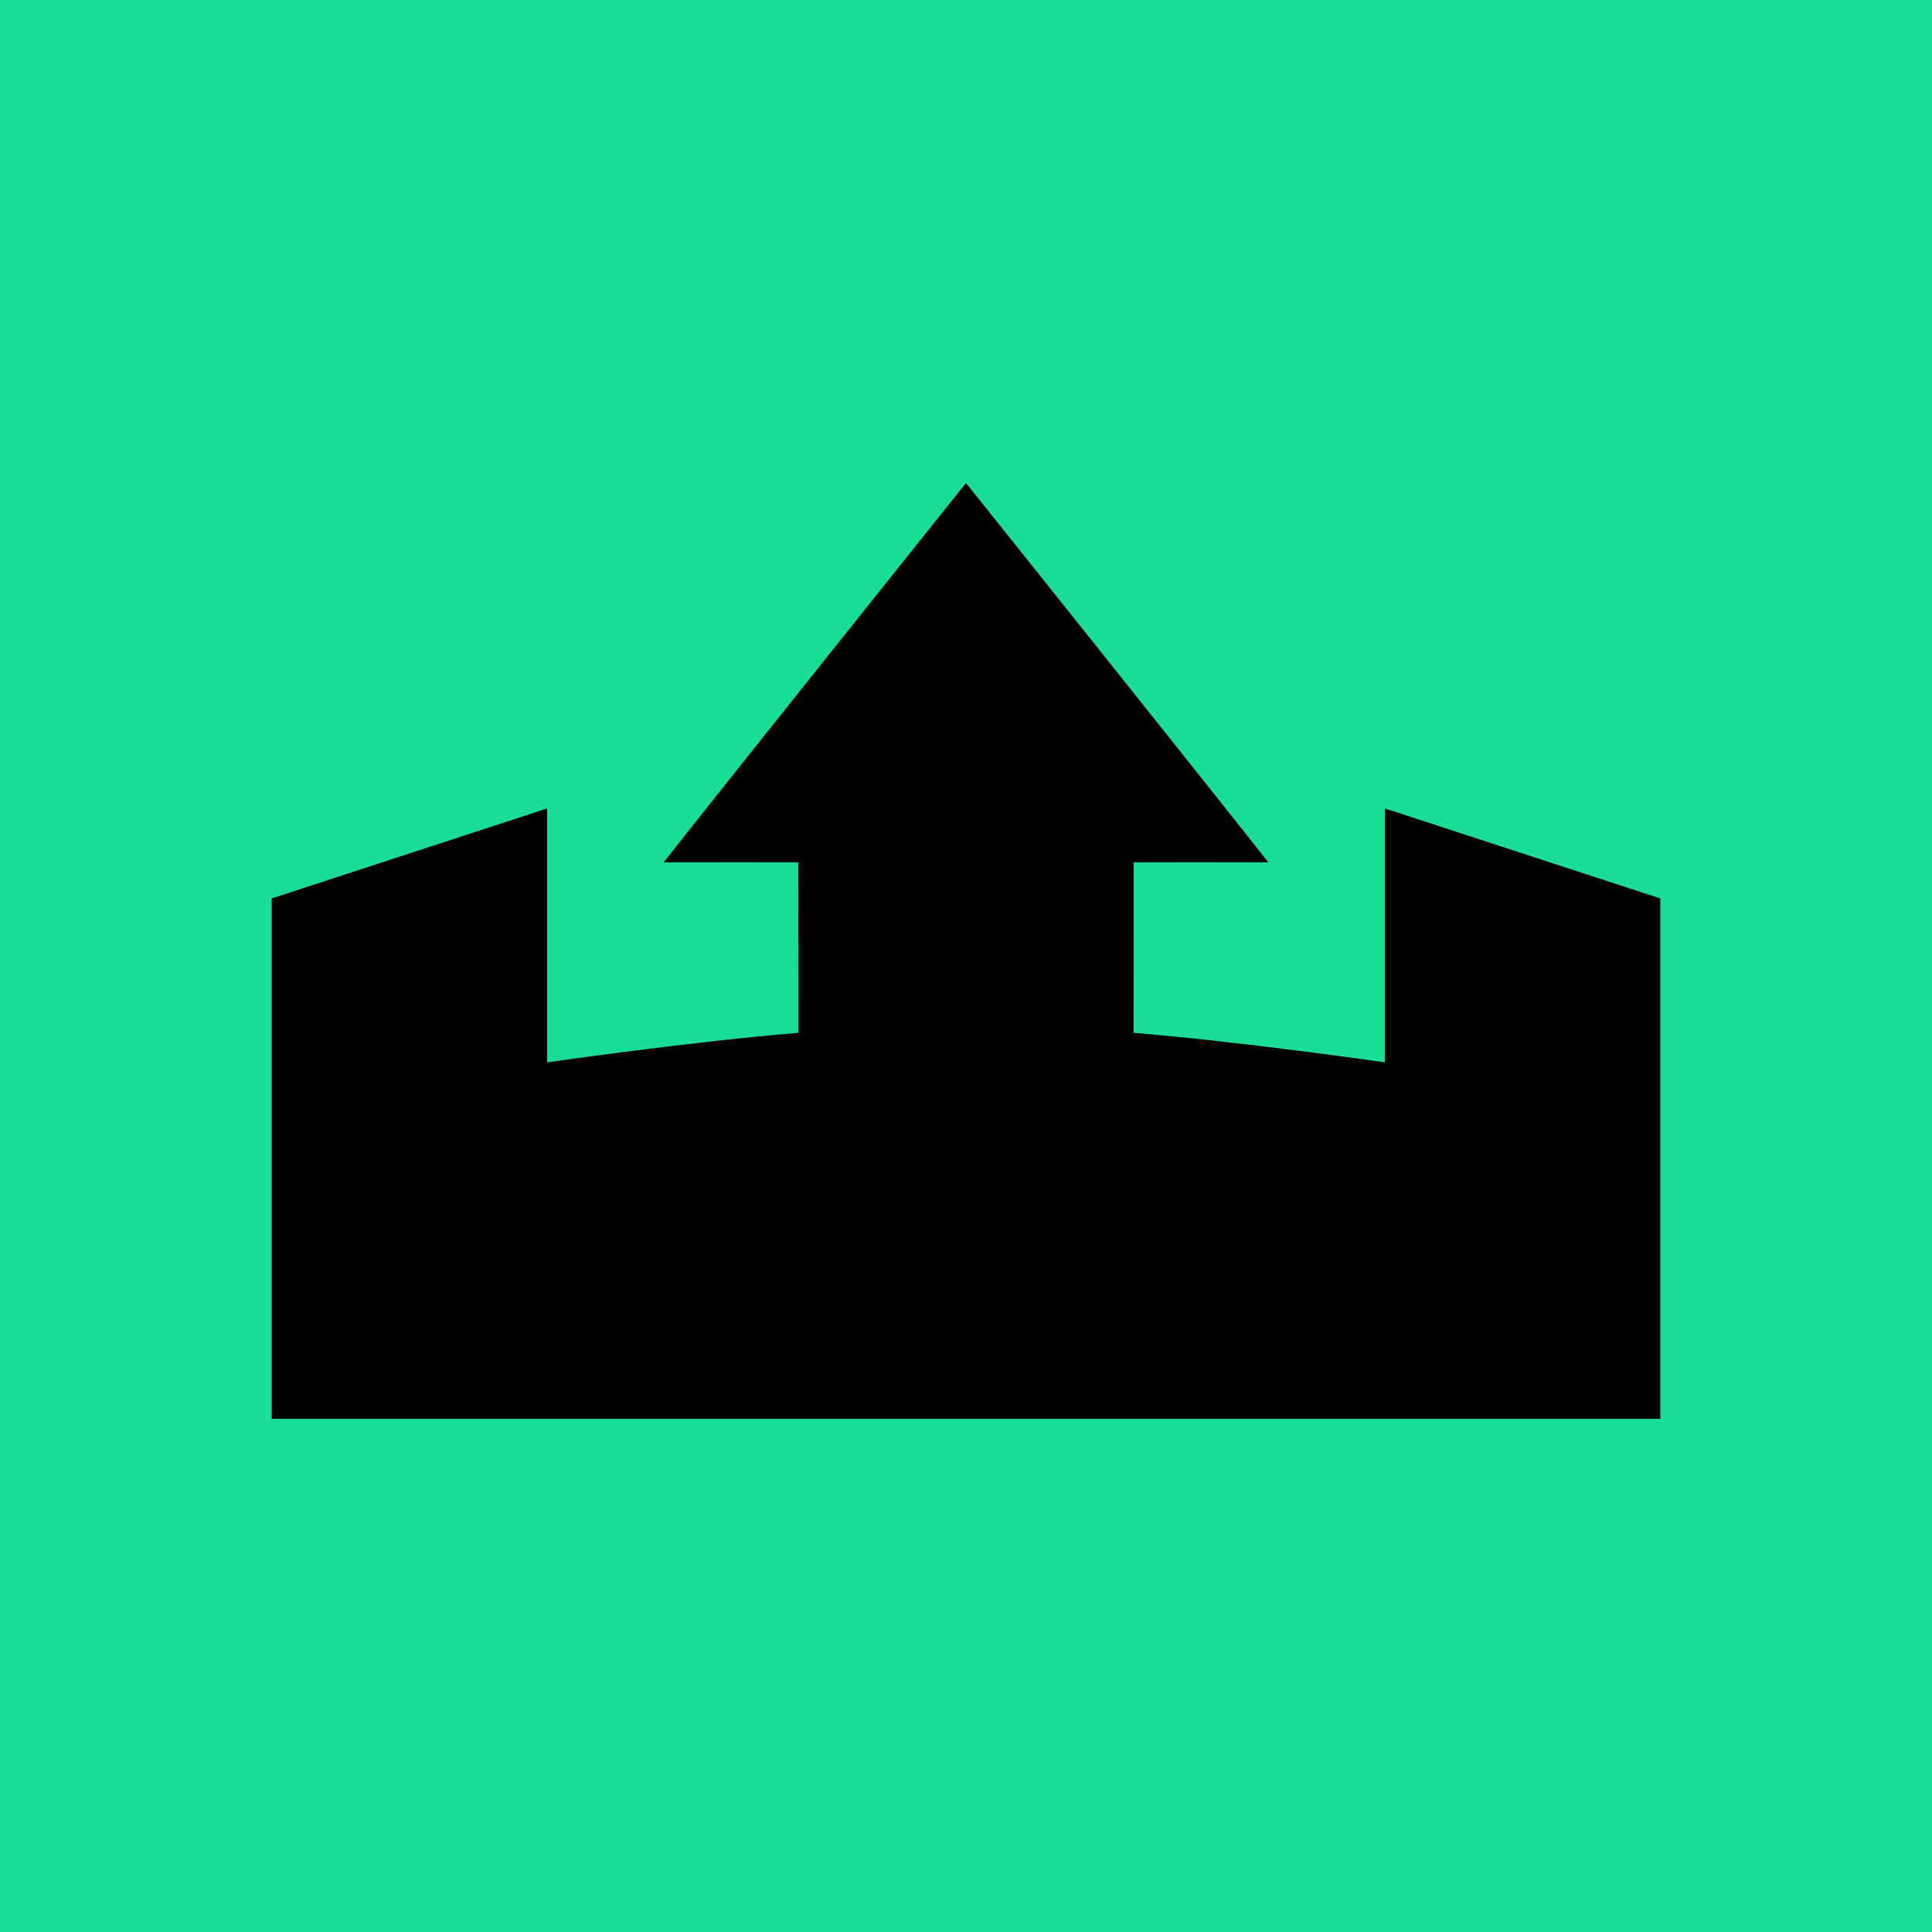 <?xml version="1.0" encoding="UTF-8"?>
<svg xmlns="http://www.w3.org/2000/svg" width="64" height="64" viewBox="0 0 64 64" fill="none">
  <rect width="64" height="64" fill="#1CDD97"></rect>
  <path d="M45.876 26.781V35.192C45.876 35.192 41.125 34.506 37.552 34.214L37.556 28.565C37.556 28.565 41.291 28.56 42.016 28.565H42.014C40.737 26.931 32.018 16.018 32 16C31.982 16.018 23.263 26.931 21.986 28.565H21.984C22.709 28.56 26.444 28.565 26.444 28.565L26.448 34.214C22.875 34.506 18.124 35.192 18.124 35.192V26.781L9 29.762V47H32H55V29.762L45.876 26.781Z" fill="black"></path>
</svg>
